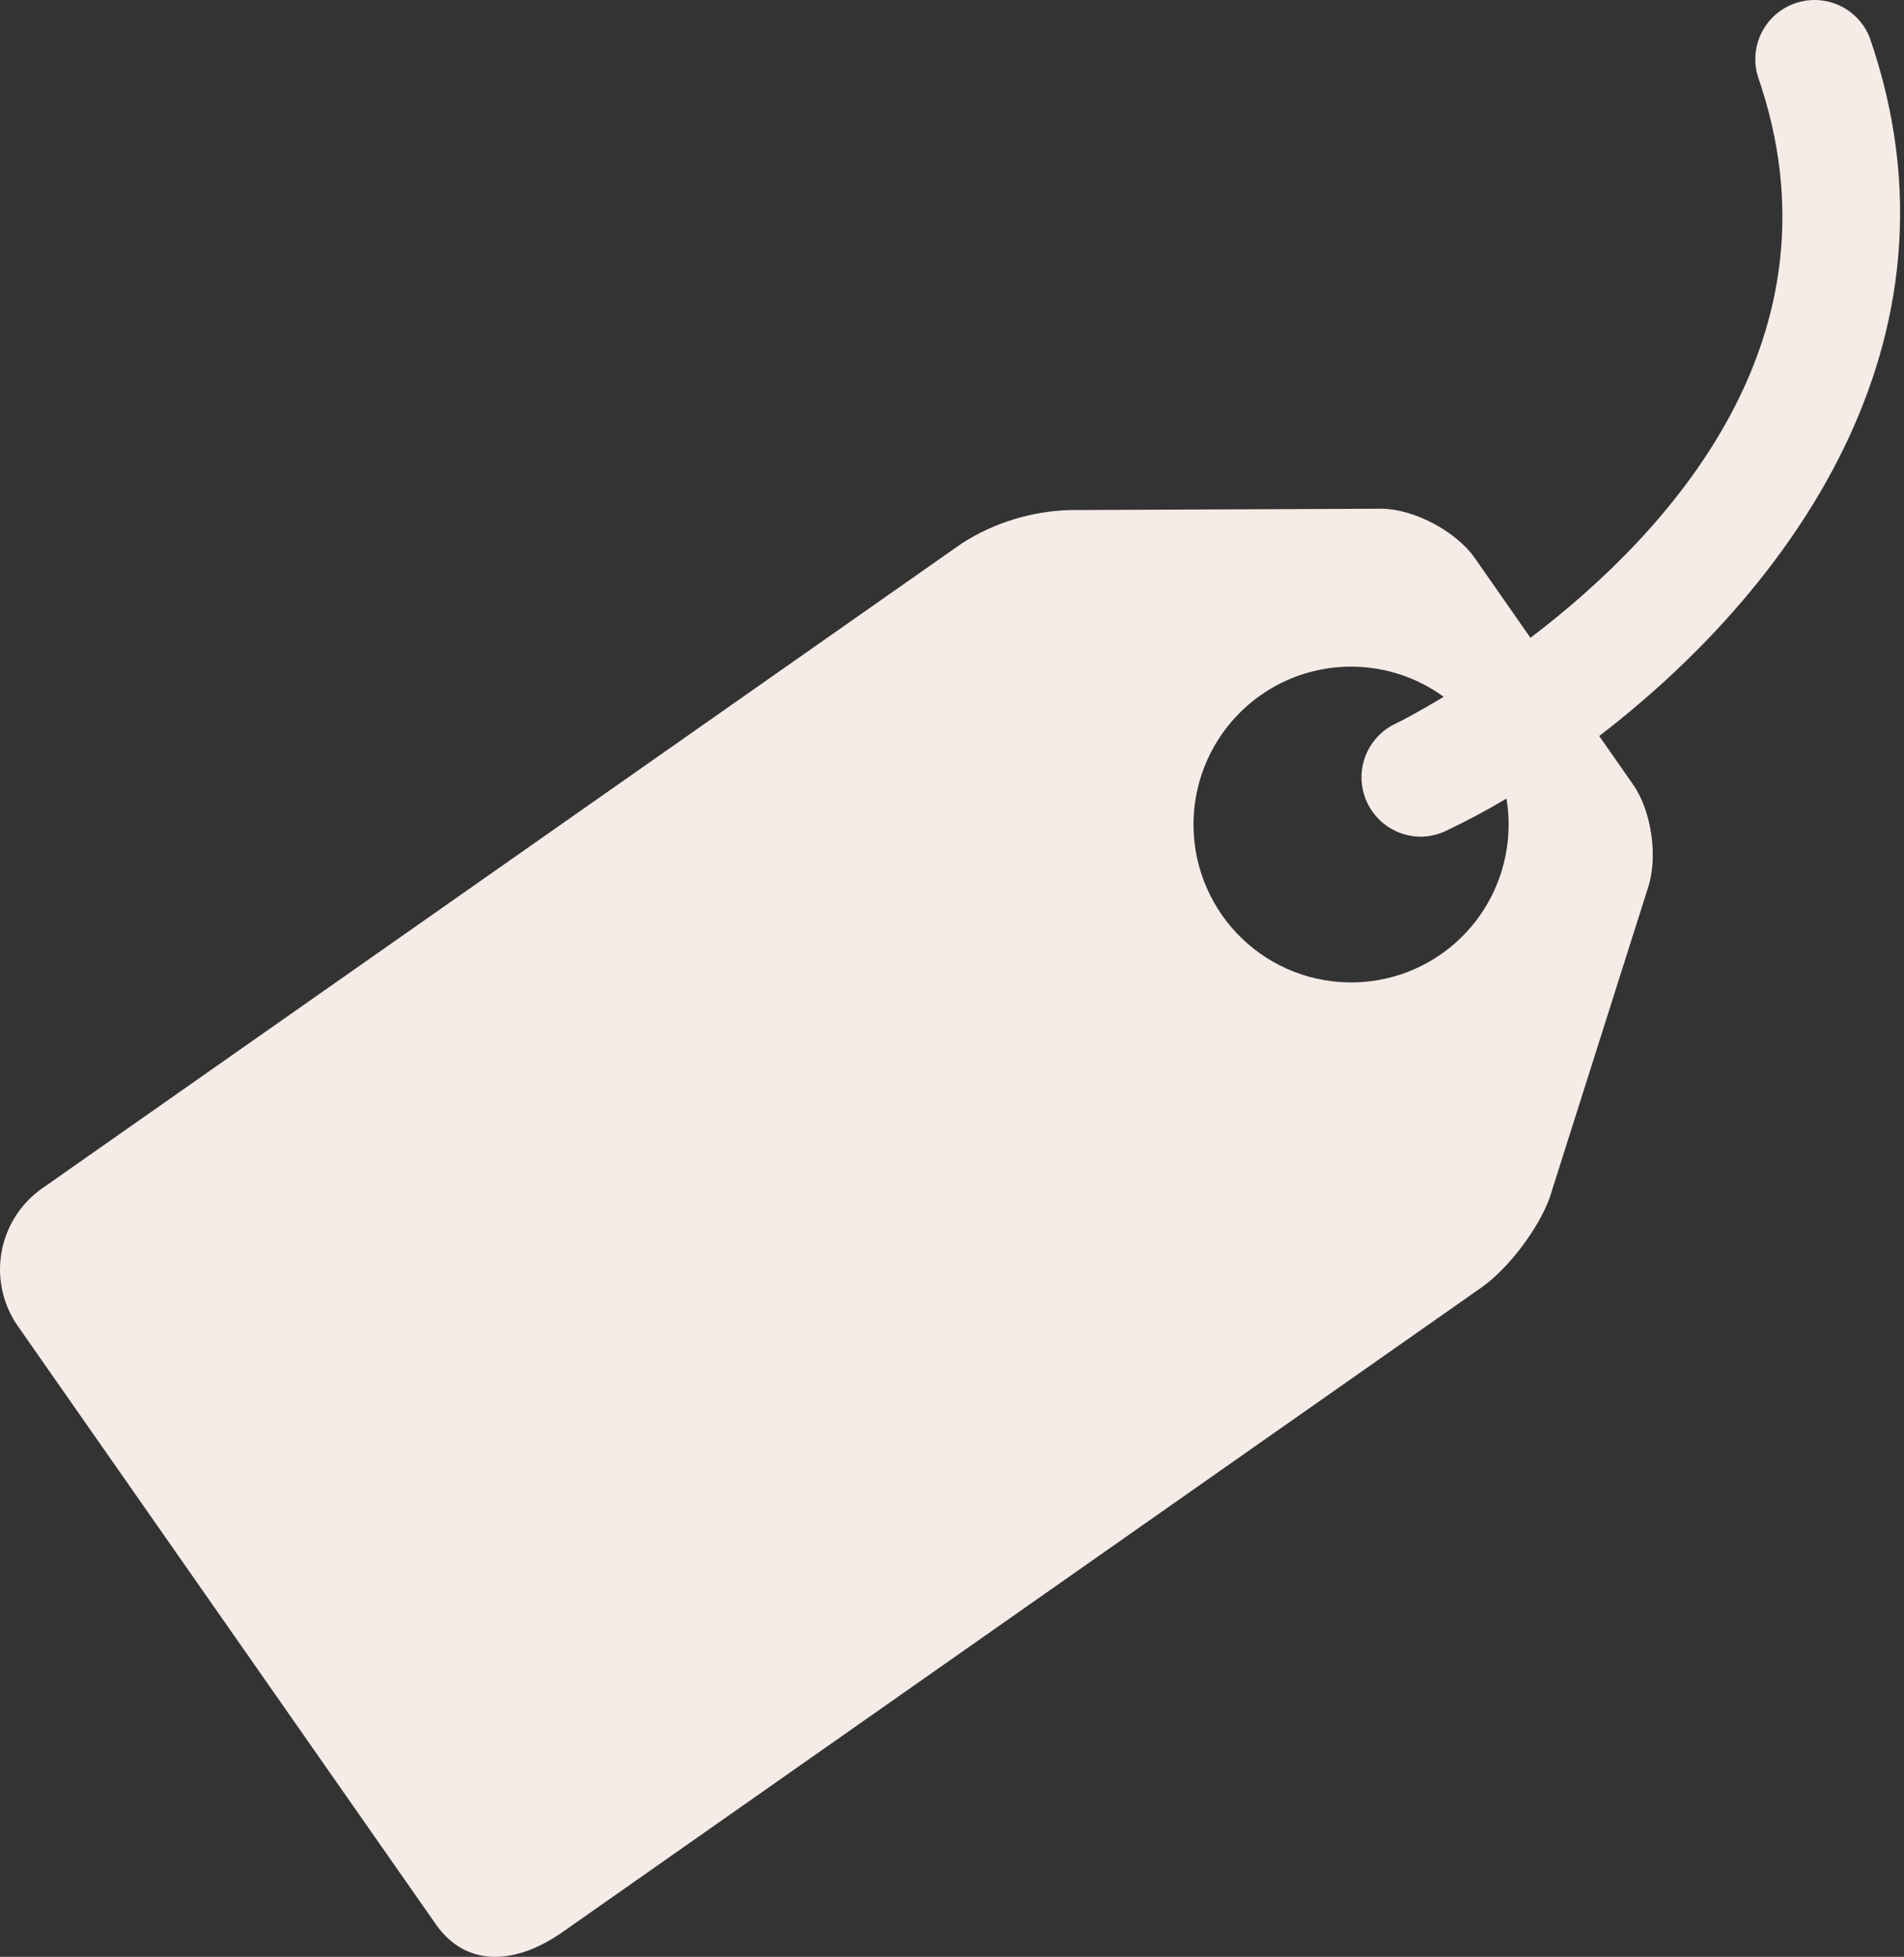 <?xml version="1.0" encoding="UTF-8"?> <svg xmlns="http://www.w3.org/2000/svg" width="109" height="112" viewBox="0 0 109 112" fill="none"><rect x="0" y="0" width="109" height="112" fill="#333333" stroke="none"/> <path d="M107.028 2.128C106.702 1.318 106.077 0.665 105.282 0.304C104.487 -0.057 103.584 -0.098 102.76 0.19C101.936 0.478 101.255 1.073 100.858 1.851C100.461 2.629 100.379 3.529 100.63 4.366C105.839 19.337 95.499 30.517 87.616 36.506L84.431 31.942C83.36 30.411 80.966 29.138 79.104 29.116L61.229 29.194C59.045 29.26 56.92 29.915 55.078 31.089L2.404 68.023C1.179 68.886 0.345 70.198 0.086 71.674C-0.174 73.149 0.162 74.667 1.019 75.896L24.956 110.144C26.75 112.695 29.616 112.387 32.172 110.604L84.846 73.664C86.36 72.593 88.109 70.283 88.726 68.517L94.322 50.882C94.939 49.122 94.563 46.436 93.492 44.905L91.552 42.124C102.138 34.011 113.128 19.673 107.028 2.128ZM82.519 54.6C81.549 55.279 80.454 55.761 79.297 56.017C78.141 56.273 76.945 56.298 75.779 56.092C74.612 55.886 73.498 55.452 72.499 54.815C71.501 54.178 70.638 53.35 69.959 52.38C68.585 50.415 68.046 47.986 68.461 45.625C68.877 43.263 70.212 41.164 72.174 39.786C73.712 38.708 75.548 38.138 77.426 38.155C79.304 38.172 81.13 38.776 82.648 39.881C81.123 40.801 80.074 41.339 79.878 41.423C79.183 41.755 78.621 42.312 78.284 43.005C77.948 43.697 77.856 44.484 78.025 45.235C78.194 45.986 78.613 46.658 79.213 47.14C79.814 47.622 80.56 47.886 81.33 47.888C81.812 47.888 82.306 47.776 82.771 47.557C83.859 47.041 85.025 46.43 86.242 45.707C86.522 47.389 86.321 49.117 85.662 50.69C85.004 52.263 83.914 53.619 82.519 54.6Z" fill="#F5EBE7"></path> </svg> 